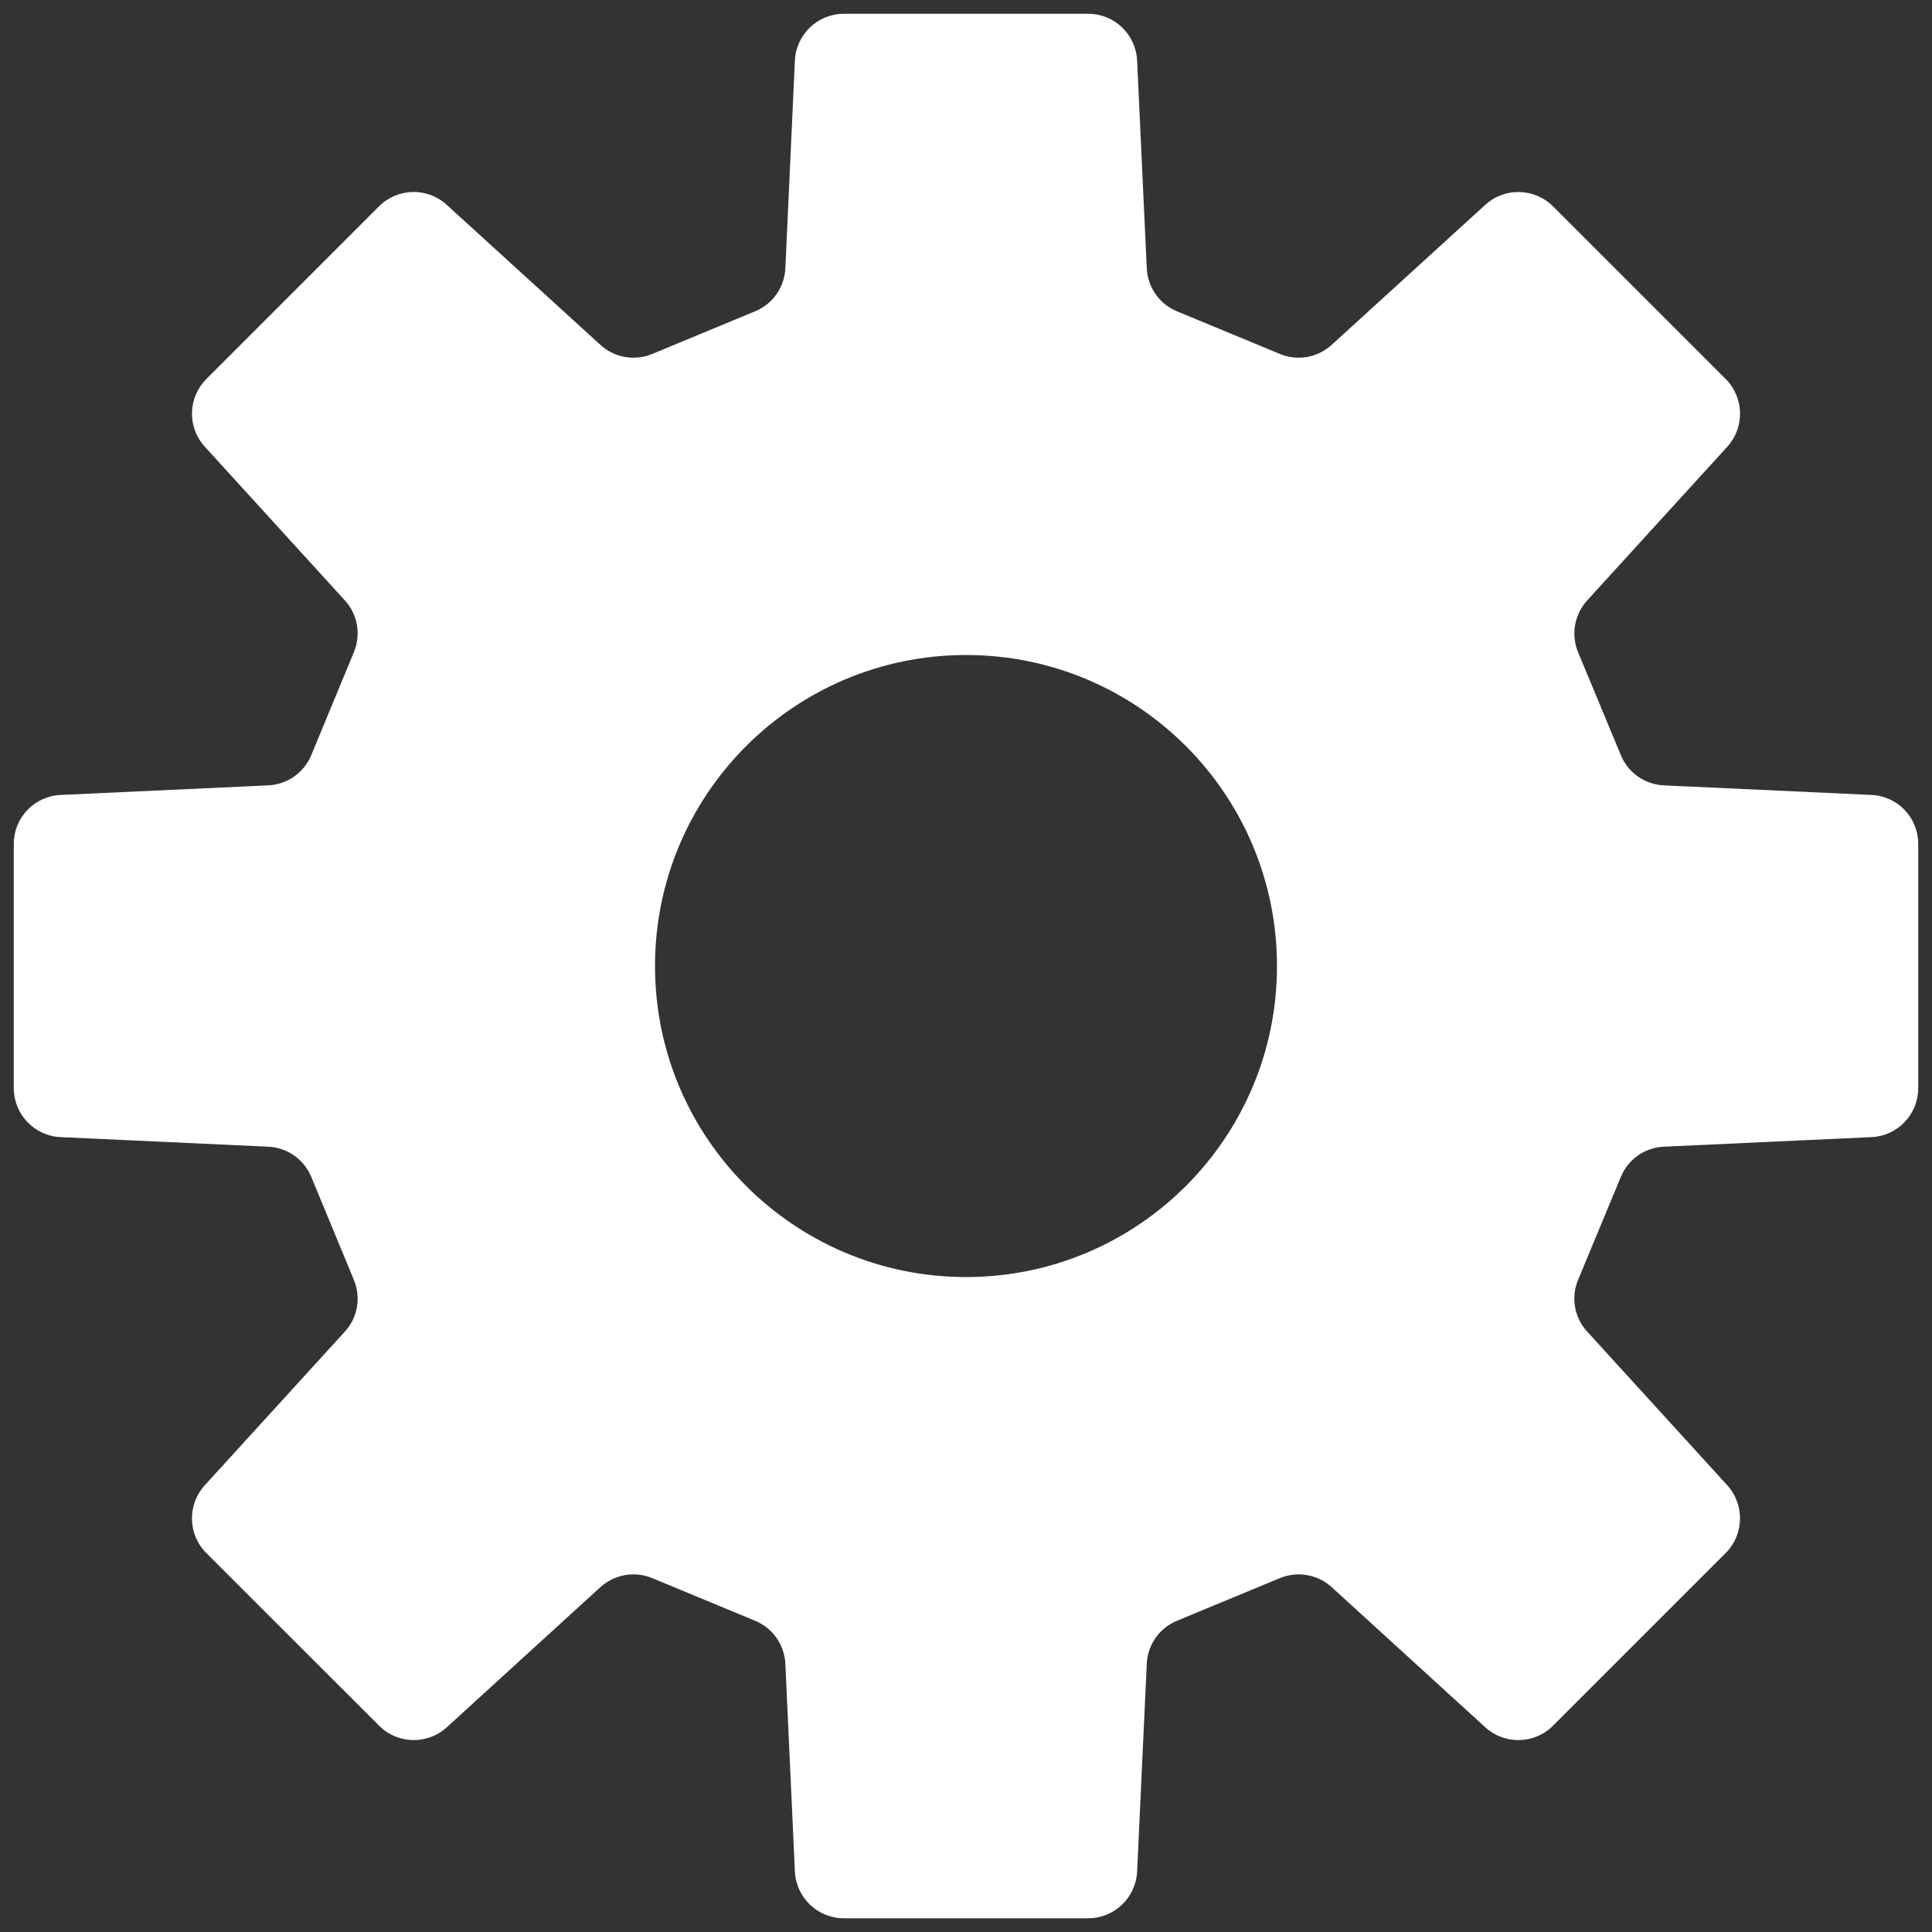<svg width="30" height="30" viewBox="0 0 30 30" fill="none" xmlns="http://www.w3.org/2000/svg">
<rect x="0" y="0" width="30" height="30" fill="#333333" stroke="none"/>
<g id="Group">
<path id="Vector" d="M29.062 12.344L25.836 12.195C25.541 12.181 25.281 11.999 25.169 11.727L24.504 10.127C24.392 9.854 24.447 9.541 24.646 9.323L26.822 6.936C27.094 6.637 27.084 6.173 26.797 5.886L24.115 3.204C23.827 2.917 23.364 2.906 23.064 3.18L20.678 5.355C20.46 5.554 20.146 5.61 19.874 5.496L18.274 4.833C18.002 4.72 17.82 4.46 17.807 4.165L17.657 0.94C17.638 0.534 17.304 0.214 16.898 0.214H13.103C12.698 0.214 12.362 0.534 12.343 0.94L12.195 4.165C12.181 4.46 12 4.72 11.727 4.833L10.128 5.496C9.854 5.61 9.541 5.554 9.323 5.355L6.936 3.18C6.636 2.906 6.173 2.916 5.885 3.204L3.204 5.886C2.916 6.173 2.906 6.637 3.18 6.936L5.355 9.323C5.555 9.541 5.608 9.854 5.495 10.127L4.833 11.727C4.72 11.999 4.46 12.181 4.165 12.195L0.94 12.344C0.535 12.362 0.214 12.697 0.214 13.103V16.898C0.214 17.303 0.535 17.639 0.94 17.657L4.165 17.806C4.46 17.819 4.72 18.002 4.833 18.274L5.495 19.874C5.608 20.147 5.555 20.46 5.355 20.677L3.18 23.063C2.905 23.365 2.916 23.827 3.203 24.115L5.887 26.797C6.174 27.085 6.636 27.095 6.937 26.822L9.323 24.645C9.541 24.447 9.855 24.392 10.128 24.505L11.727 25.168C12 25.281 12.181 25.541 12.195 25.836L12.343 29.061C12.362 29.466 12.698 29.787 13.103 29.787H16.898C17.304 29.787 17.638 29.466 17.657 29.061L17.807 25.836C17.82 25.541 18.002 25.281 18.274 25.168L19.874 24.505C20.146 24.392 20.46 24.447 20.678 24.645L23.064 26.822C23.364 27.095 23.827 27.085 24.115 26.797L26.797 24.115C27.084 23.827 27.094 23.365 26.821 23.063L24.646 20.677C24.446 20.46 24.391 20.147 24.504 19.874L25.169 18.274C25.28 18.002 25.541 17.819 25.835 17.806L29.061 17.657C29.467 17.639 29.786 17.303 29.786 16.898V13.103C29.786 12.697 29.467 12.362 29.062 12.344ZM15.001 19.83C12.334 19.83 10.171 17.668 10.171 15.001C10.171 12.333 12.334 10.171 15.001 10.171C17.667 10.171 19.829 12.333 19.829 15.001C19.829 17.668 17.667 19.83 15.001 19.83Z" fill="white"/>
</g>
</svg>
